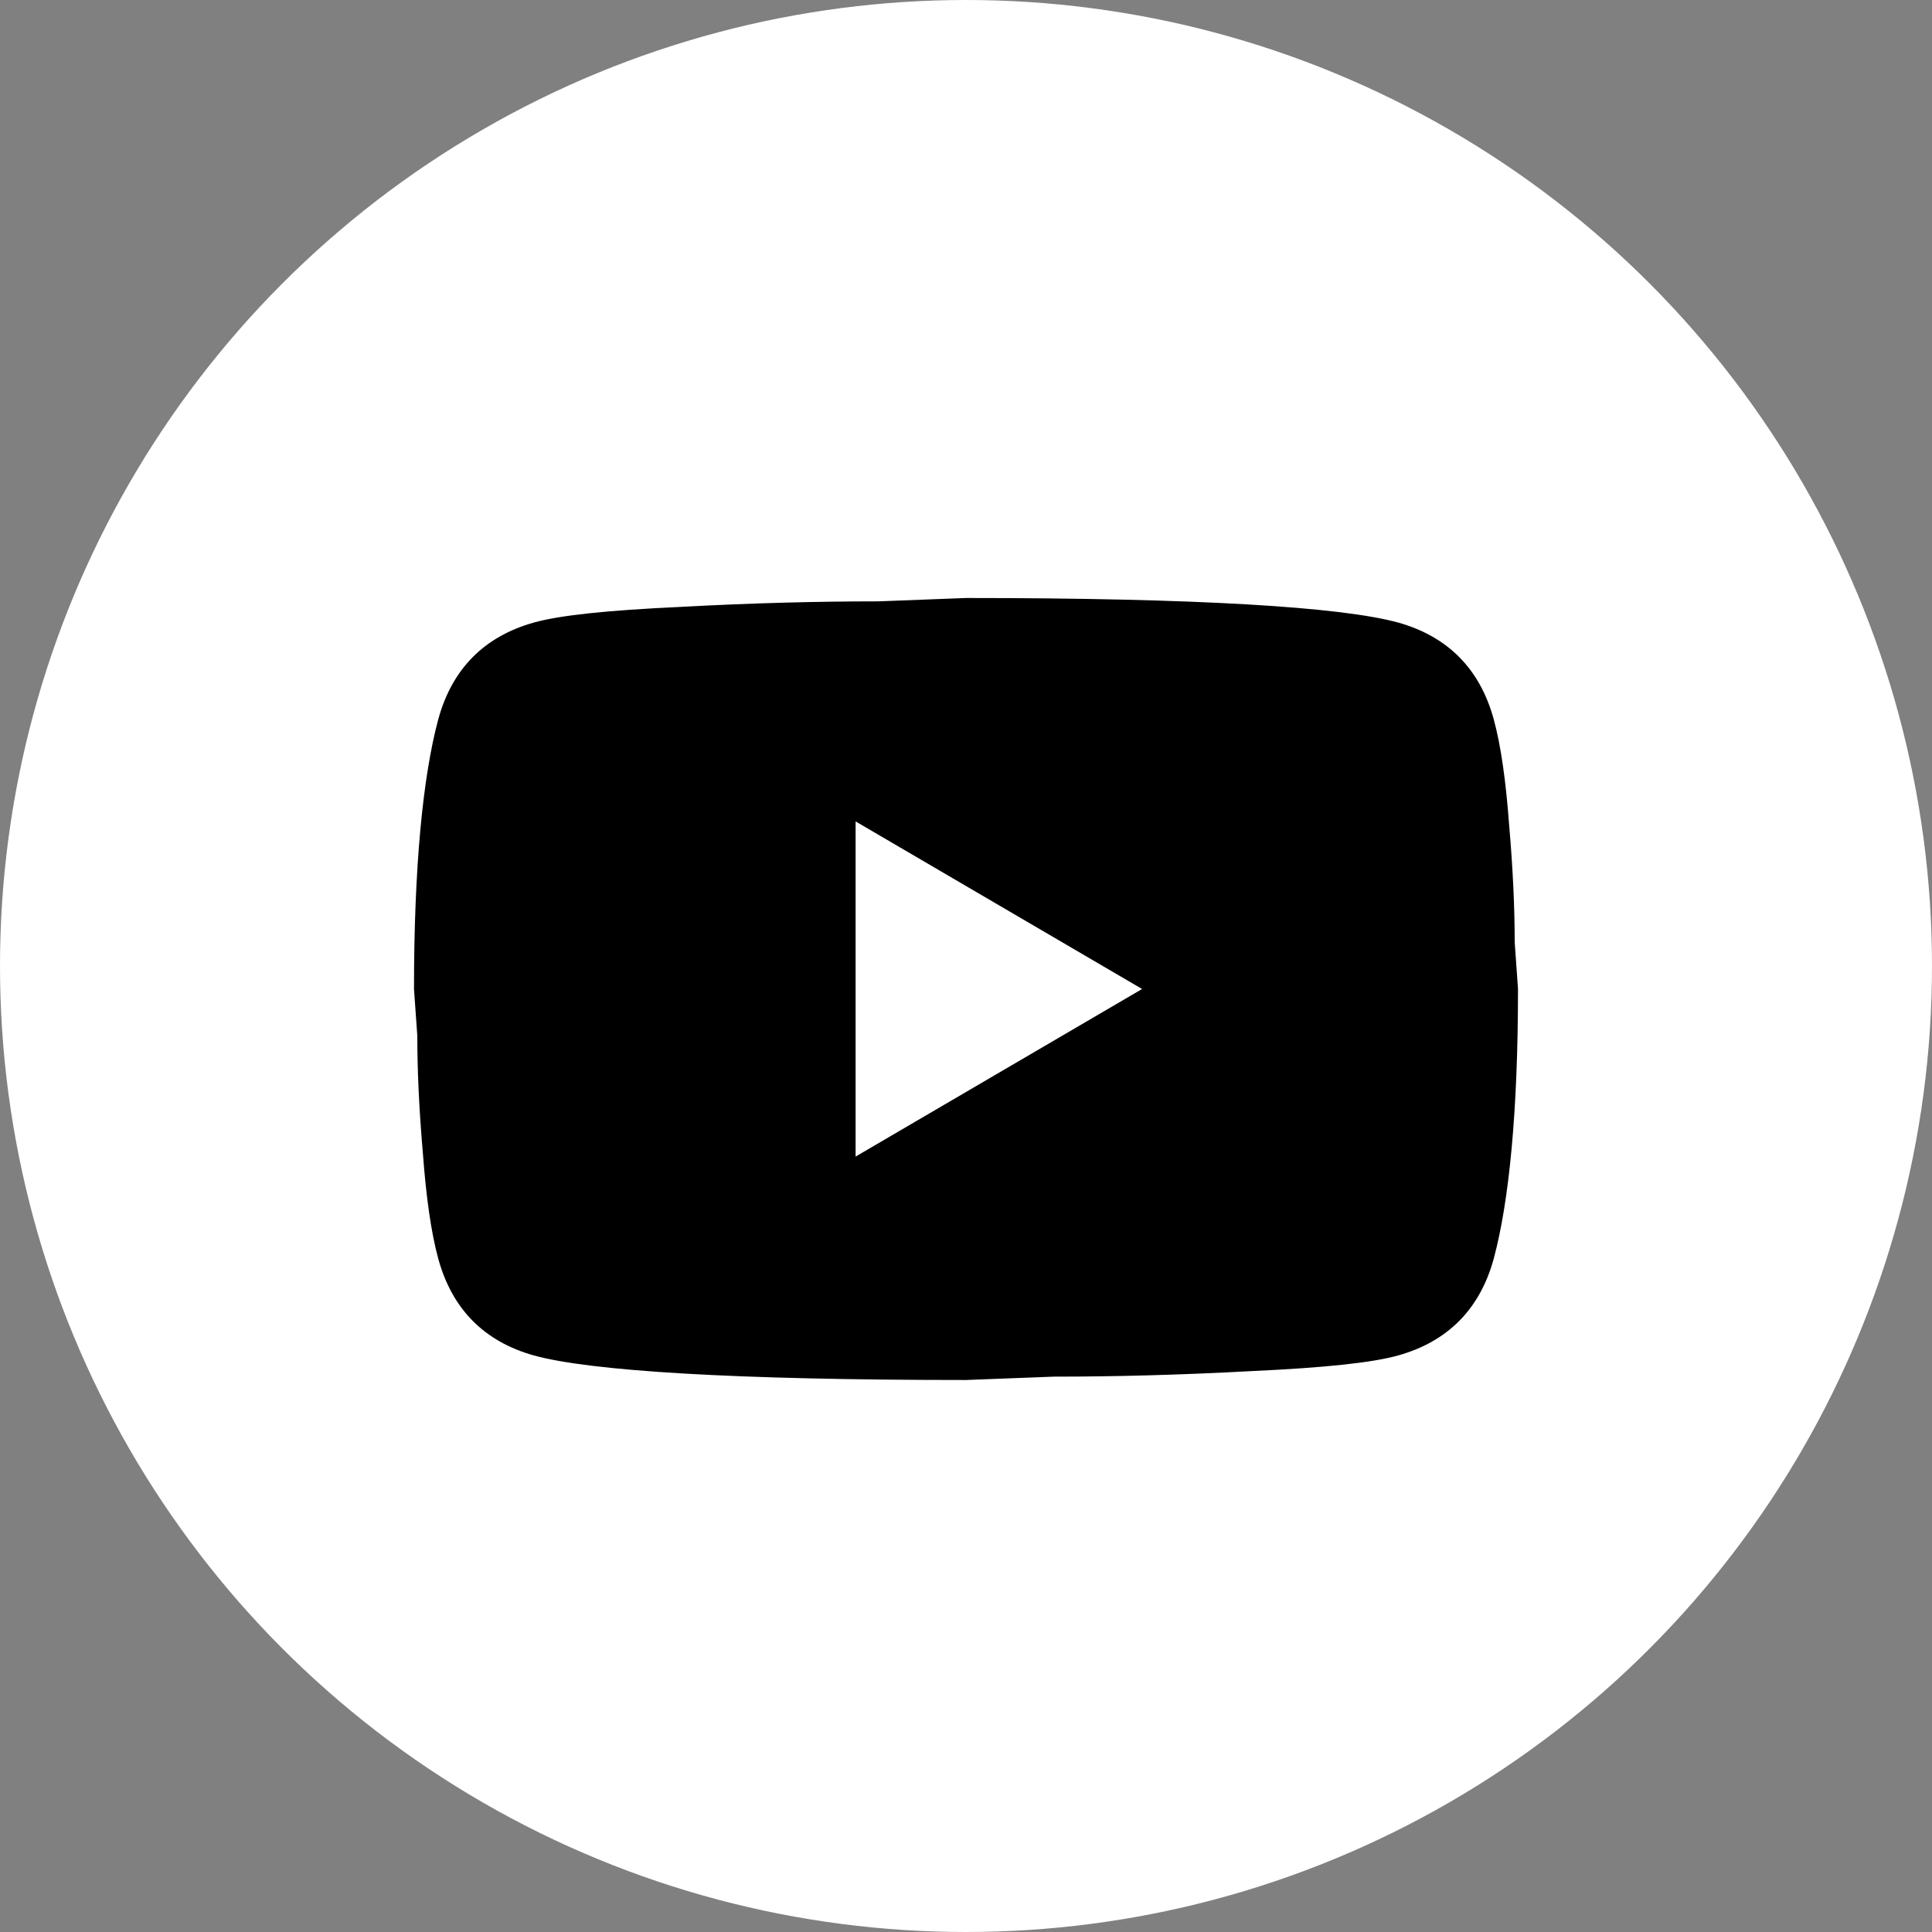 <svg width="42" height="42" viewBox="0 0 42 42" fill="none" xmlns="http://www.w3.org/2000/svg">
<rect x="0" y="0" width="42" height="42" fill="#808080" stroke="none"/>
<circle cx="21" cy="21" r="21" fill="white"/>
<path d="M18.6 25.143L24.828 21.5L18.6 17.857V25.143ZM32.472 15.635C32.628 16.206 32.736 16.971 32.808 17.942C32.892 18.914 32.928 19.751 32.928 20.48L33 21.5C33 24.159 32.808 26.114 32.472 27.365C32.172 28.458 31.476 29.162 30.396 29.466C29.832 29.624 28.8 29.733 27.216 29.806C25.656 29.891 24.228 29.927 22.908 29.927L21 30C15.972 30 12.84 29.806 11.604 29.466C10.524 29.162 9.828 28.458 9.528 27.365C9.372 26.794 9.264 26.029 9.192 25.058C9.108 24.086 9.072 23.249 9.072 22.52L9 21.5C9 18.841 9.192 16.886 9.528 15.635C9.828 14.542 10.524 13.838 11.604 13.534C12.168 13.376 13.2 13.267 14.784 13.194C16.344 13.109 17.772 13.073 19.092 13.073L21 13C26.028 13 29.16 13.194 30.396 13.534C31.476 13.838 32.172 14.542 32.472 15.635Z" fill="black"/>
</svg>
